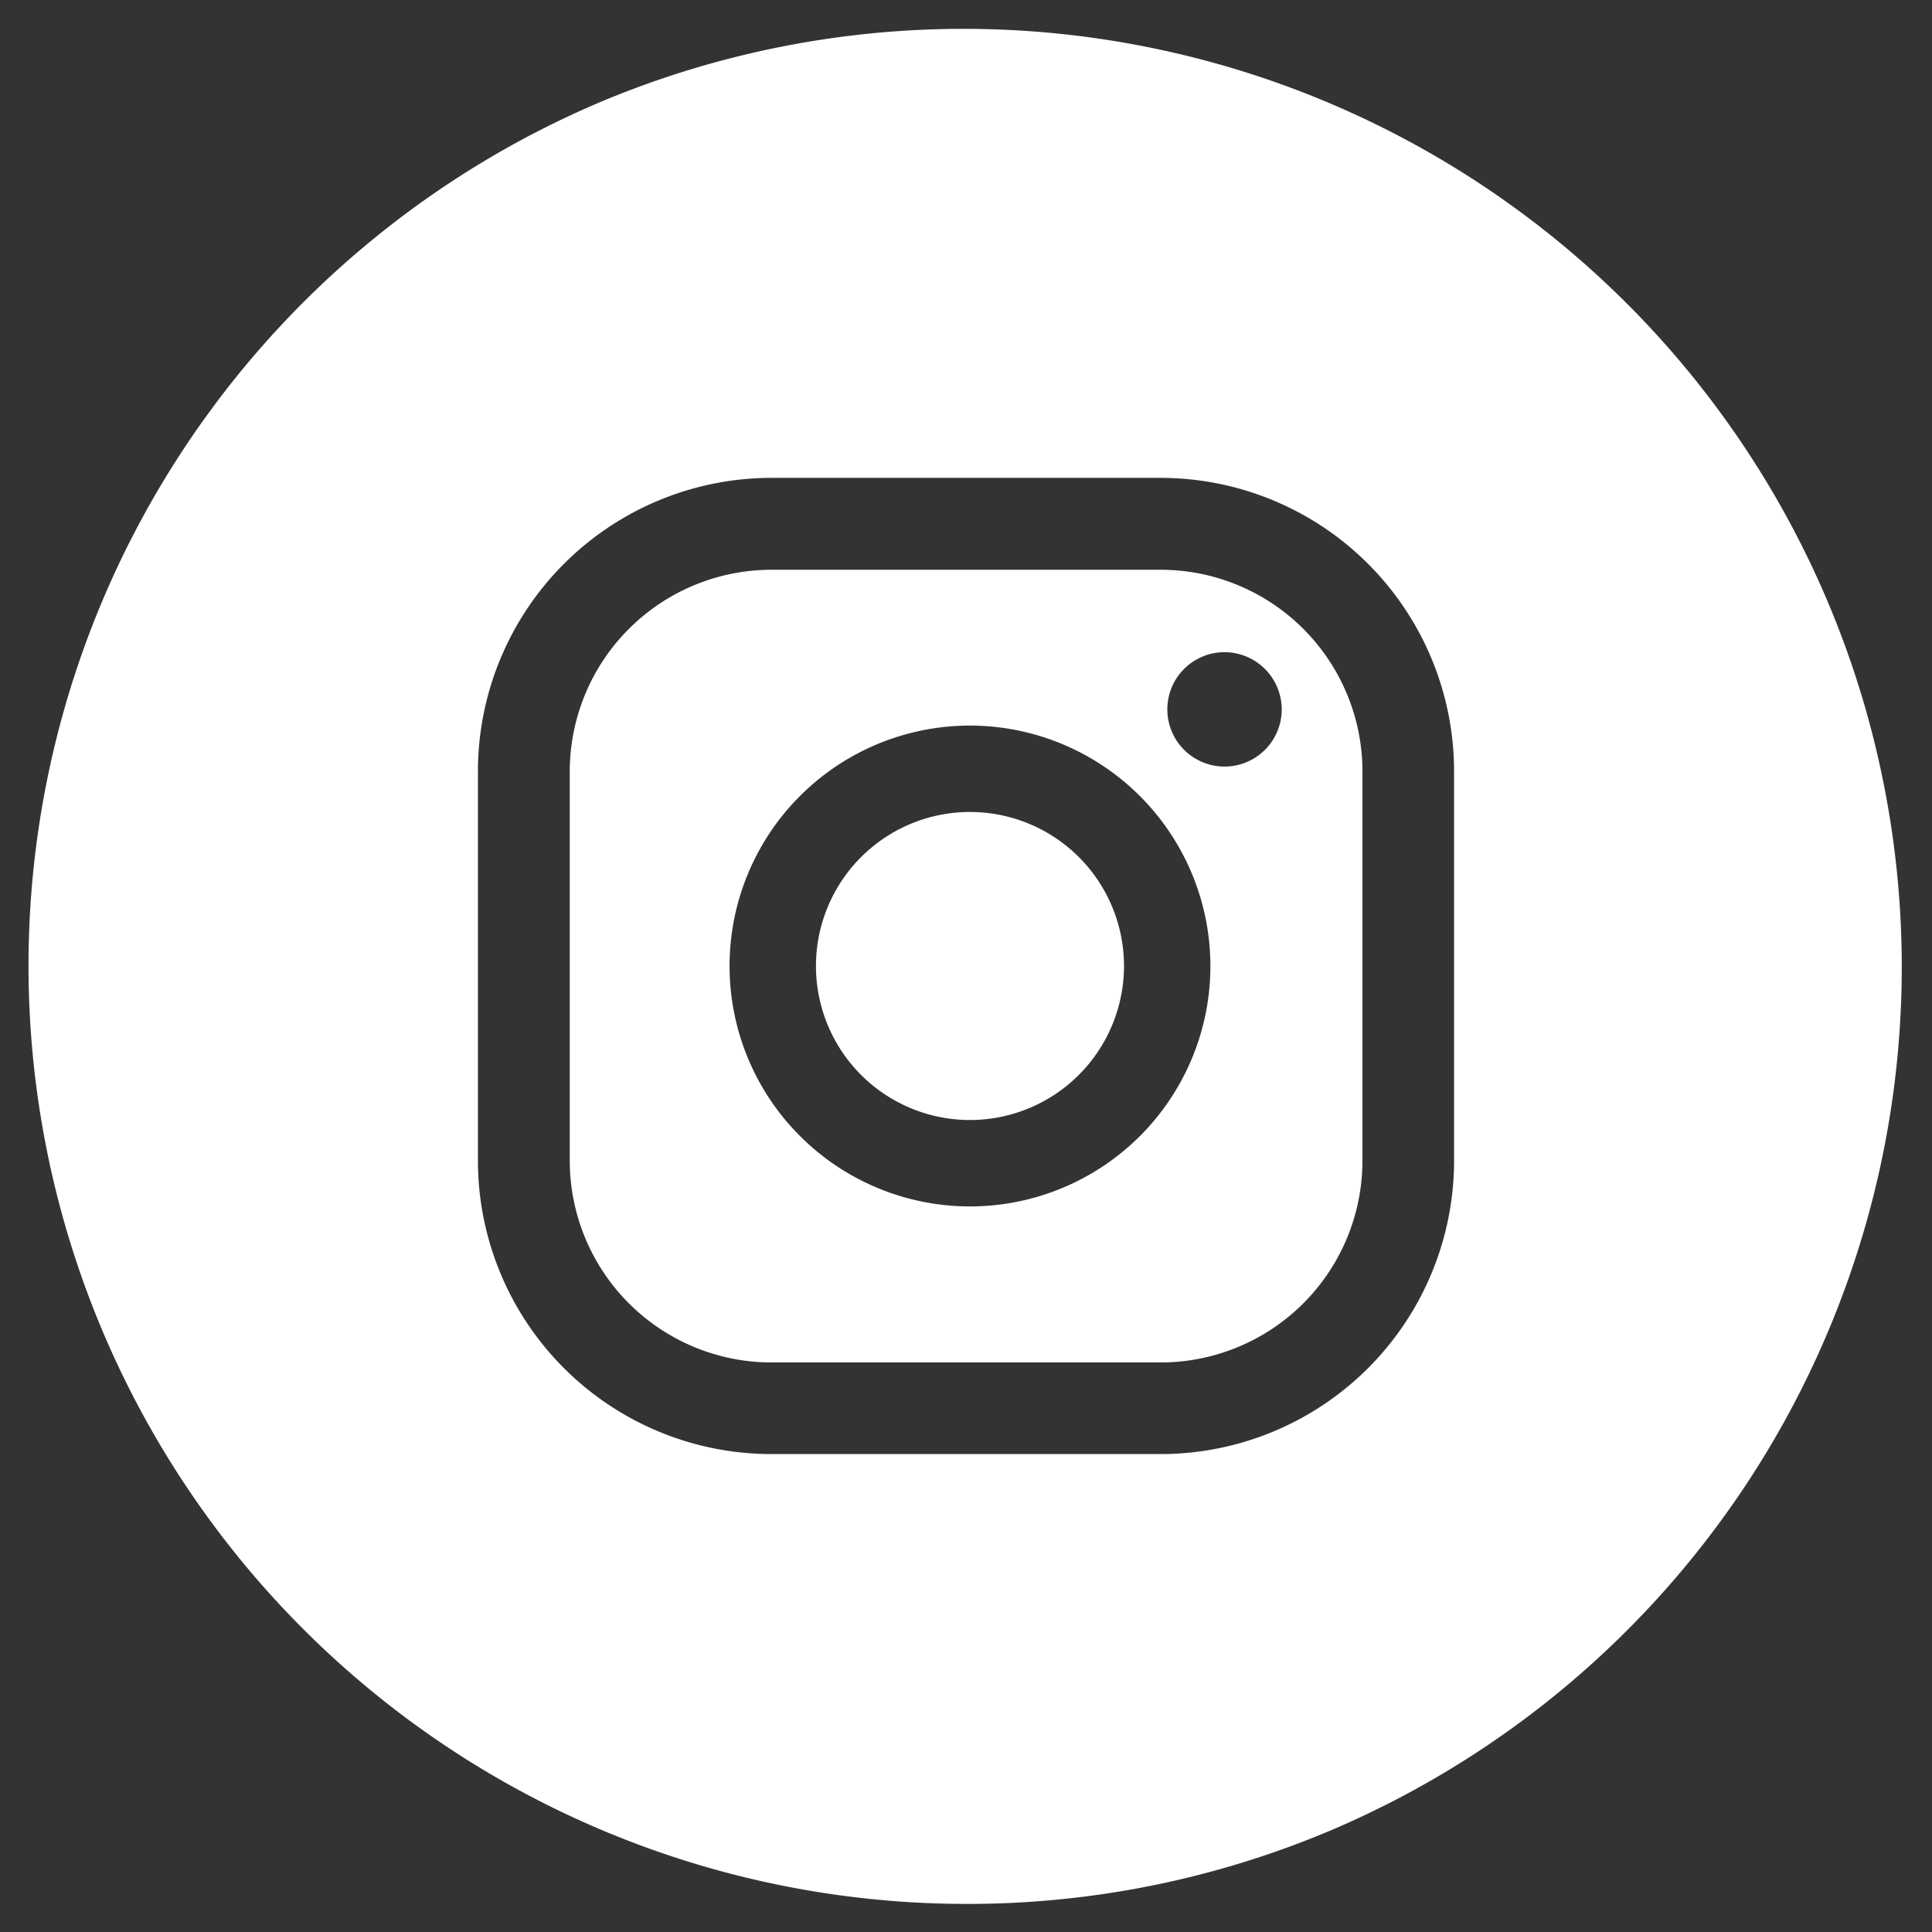 <svg xmlns="http://www.w3.org/2000/svg" width="34.458" height="34.458" viewBox="0 0 34.458 34.458"><rect x="0" y="0" width="34.458" height="34.458" fill="#333333" stroke="none"/><g transform="translate(0.5 0.5)"><g transform="translate(0)"><path d="M16.73,33.457A16.733,16.733,0,0,1,10.218,1.315,16.733,16.733,0,0,1,23.241,32.143,16.621,16.621,0,0,1,16.73,33.457ZM13.254,8.023a5.237,5.237,0,0,0-5.23,5.231v6.951a5.236,5.236,0,0,0,5.23,5.229h6.951a5.235,5.235,0,0,0,5.229-5.229V13.254a5.236,5.236,0,0,0-5.229-5.231ZM20.205,23.8H13.254a3.6,3.6,0,0,1-3.592-3.592V13.254a3.6,3.6,0,0,1,3.592-3.592h6.951A3.6,3.6,0,0,1,23.8,13.254v6.951A3.6,3.6,0,0,1,20.205,23.8ZM16.8,12.441a4.288,4.288,0,1,0,4.288,4.288A4.292,4.292,0,0,0,16.8,12.441Zm4.539-1.309a1.02,1.02,0,1,0,1.021,1.021A1.022,1.022,0,0,0,21.339,11.132ZM16.8,19.476a2.747,2.747,0,1,1,2.747-2.746A2.749,2.749,0,0,1,16.8,19.476Z" fill="#fff"/><path d="M16.73,33.957A17.233,17.233,0,0,1,10.023.854,17.229,17.229,0,0,1,28.912,28.912,17.178,17.178,0,0,1,16.73,33.957ZM16.73.5a16.233,16.233,0,0,0-6.317,31.182A16.233,16.233,0,0,0,23.046,1.775,16.124,16.124,0,0,0,16.73.5Zm3.475,25.435H13.254a5.736,5.736,0,0,1-5.73-5.729V13.254a5.737,5.737,0,0,1,5.73-5.731h6.951a5.737,5.737,0,0,1,5.729,5.731v6.951A5.736,5.736,0,0,1,20.205,25.935ZM13.254,8.523a4.736,4.736,0,0,0-4.73,4.731v6.951a4.735,4.735,0,0,0,4.73,4.729h6.951a4.735,4.735,0,0,0,4.729-4.729V13.254a4.736,4.736,0,0,0-4.729-4.731ZM20.205,24.3H13.254a4.1,4.1,0,0,1-4.092-4.092V13.254a4.1,4.1,0,0,1,4.092-4.092h6.951A4.1,4.1,0,0,1,24.3,13.254v6.951A4.1,4.1,0,0,1,20.205,24.3ZM13.254,10.162a3.1,3.1,0,0,0-3.092,3.092v6.951A3.1,3.1,0,0,0,13.254,23.3h6.951A3.1,3.1,0,0,0,23.3,20.205V13.254a3.078,3.078,0,0,0-.712-1.972,1.523,1.523,0,1,1-.339-.349,3.079,3.079,0,0,0-2.041-.771Zm8.085,1.47a.52.52,0,1,0,.521.521A.521.521,0,0,0,21.339,11.632ZM16.8,21.517a4.788,4.788,0,1,1,4.788-4.788A4.793,4.793,0,0,1,16.8,21.517Zm0-8.576a3.788,3.788,0,1,0,3.788,3.788A3.792,3.792,0,0,0,16.8,12.941Zm0,7.034a3.247,3.247,0,1,1,3.247-3.246A3.25,3.25,0,0,1,16.8,19.976Zm0-5.494a2.247,2.247,0,1,0,2.247,2.247A2.249,2.249,0,0,0,16.8,14.482Z" fill="rgba(0,0,0,0)"/></g></g></svg>